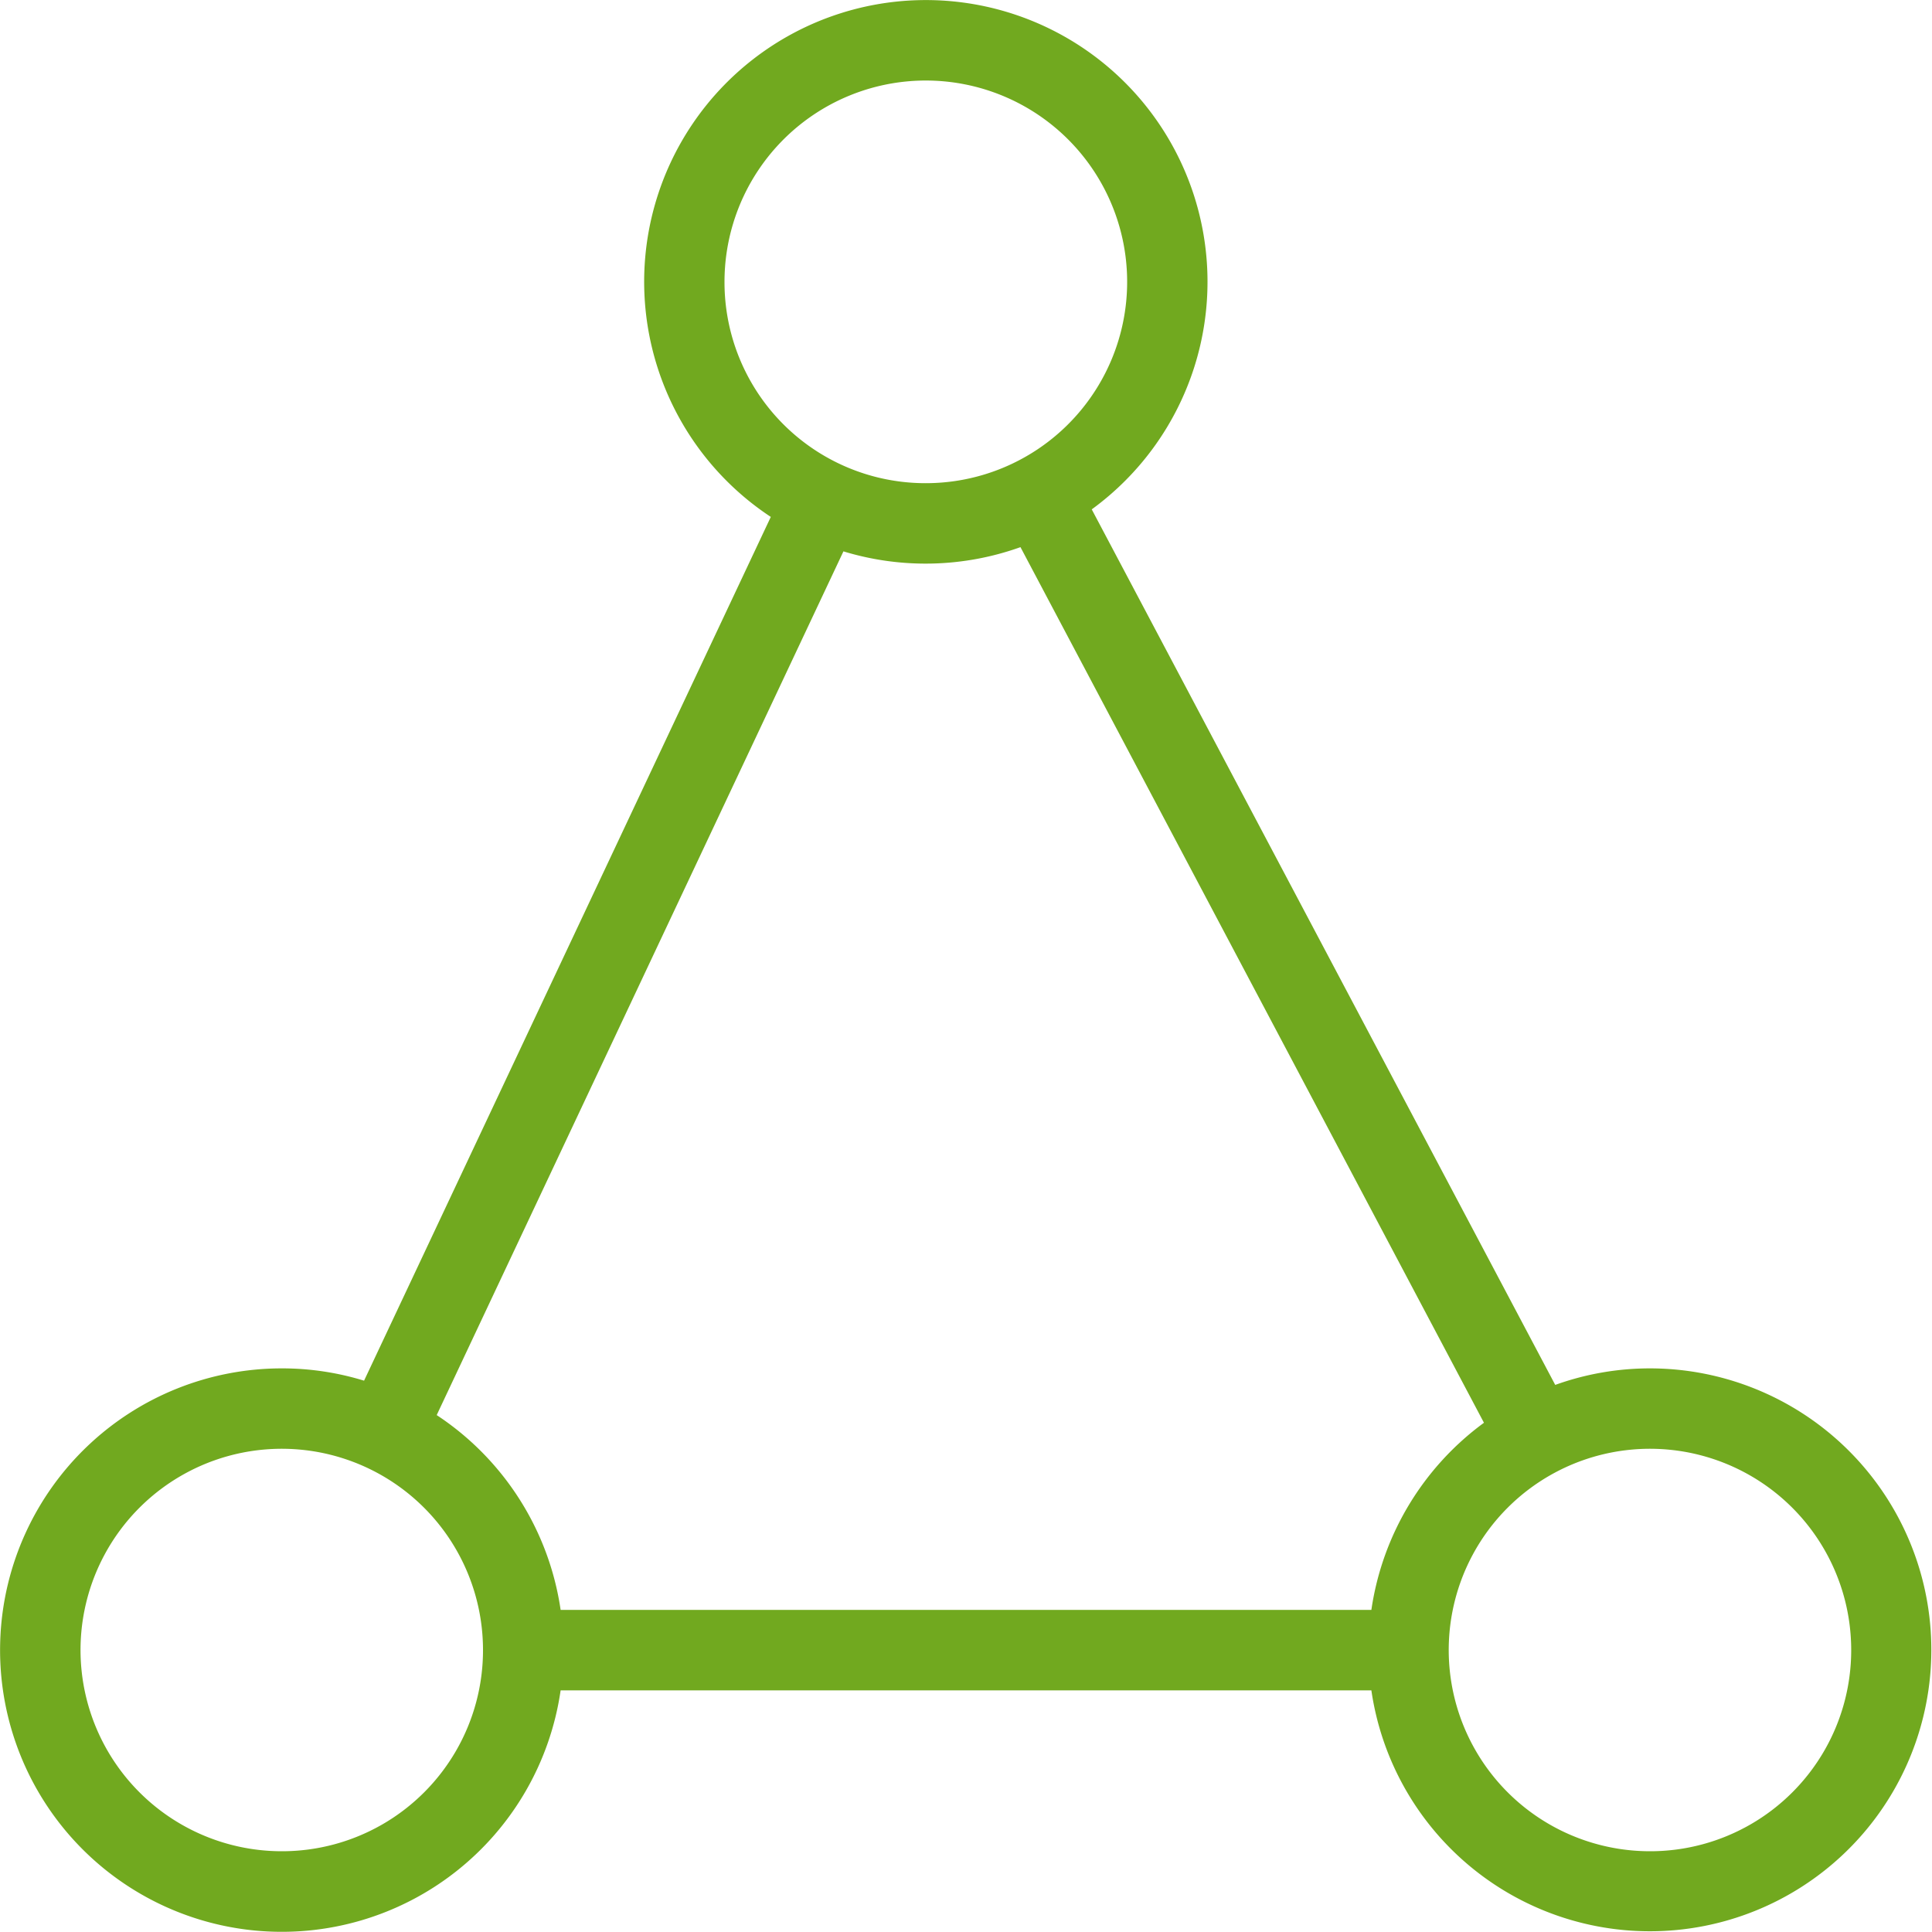 <svg xmlns="http://www.w3.org/2000/svg" width="42.56" height="42.562" viewBox="0 0 42.56 42.562">
  <defs>
    <style>
      .cls-1 {
        fill: #71a91f;
        fill-rule: evenodd;
      }
    </style>
  </defs>
  <path id="シェイプ_576" data-name="シェイプ 576" class="cls-1" d="M1198.07,781.863a6.162,6.162,0,0,0-2.09.364l-10.21-19.287a6.205,6.205,0,1,0-7.07.166l-8.96,19.028a6.136,6.136,0,0,0-1.81-.271,6.206,6.206,0,1,0,6.14,7.093h17.86a6.2,6.2,0,1,0,6.14-7.093h0Zm-20.39-23.933a4.435,4.435,0,1,1,4.43,4.433A4.428,4.428,0,0,1,1177.68,757.93Zm2.62,5.935a6.2,6.2,0,0,0,3.9-.093l10.21,19.289a6.225,6.225,0,0,0-2.48,4.122h-17.86a6.215,6.215,0,0,0-2.73-4.291ZM1167.93,792.5a4.433,4.433,0,1,1,4.43-4.431A4.428,4.428,0,0,1,1167.93,792.5Zm30.14,0a4.433,4.433,0,1,1,4.43-4.431A4.428,4.428,0,0,1,1198.07,792.5Z" transform="translate(-1161.72 -751.719)"/>
</svg>
